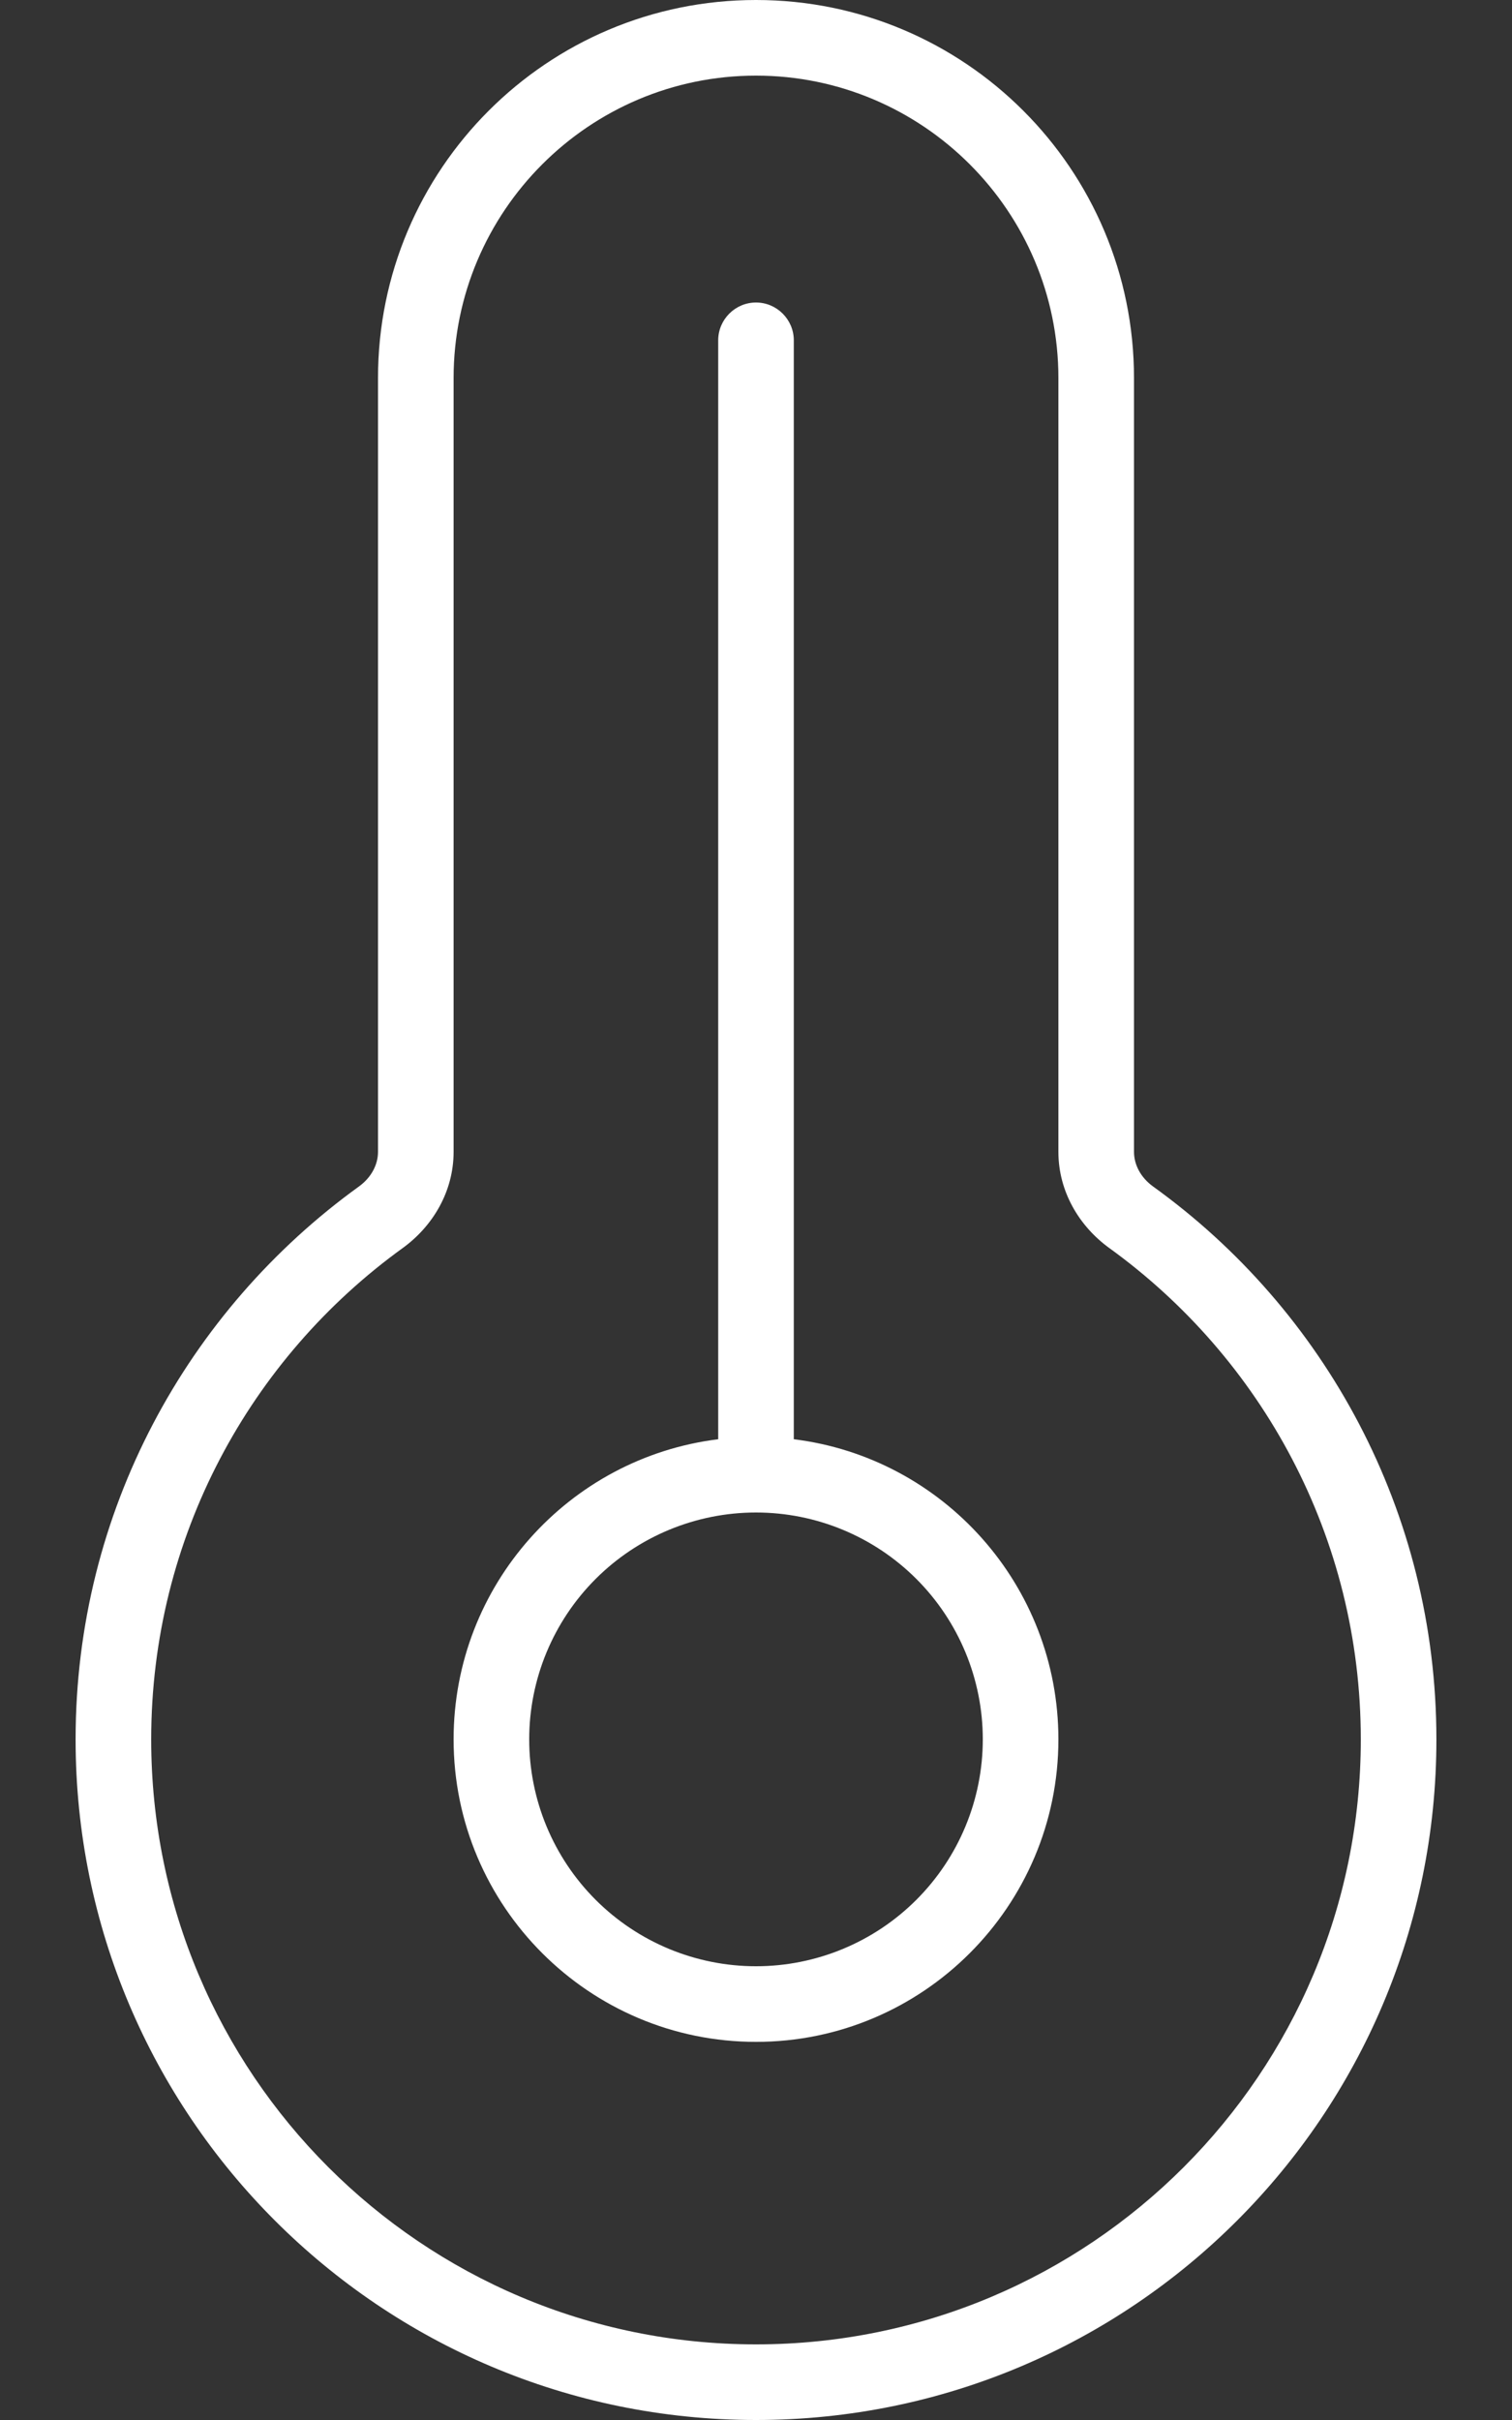 <svg width="320" height="512" viewBox="0 0 320 512" fill="none" xmlns="http://www.w3.org/2000/svg">
<rect x="0" y="0" width="320" height="512" fill="#333333" stroke="none"/>
<path d="M160 16C124.7 16 96 44.7 96 80V243.7C96 252.1 91.6 259.4 85.3 264C53 287.3 32 325.2 32 368C32 438.7 89.3 496 160 496C230.7 496 288 438.7 288 368C288 325.2 267 287.3 234.7 264C228.4 259.4 224 252.1 224 243.7V80C224 44.7 195.3 16 160 16ZM80 80C80 35.8 115.8 0 160 0C204.2 0 240 35.8 240 80V243.7C240 246.4 241.4 249.1 244 251C280.3 277.1 304 319.8 304 368C304 447.5 239.5 512 160 512C80.5 512 16 447.5 16 368C16 319.8 39.7 277.2 76 251C78.6 249.1 80 246.4 80 243.7V80ZM160 416C172.73 416 184.939 410.943 193.941 401.941C202.943 392.939 208 380.73 208 368C208 355.27 202.943 343.061 193.941 334.059C184.939 325.057 172.73 320 160 320C147.27 320 135.061 325.057 126.059 334.059C117.057 343.061 112 355.27 112 368C112 380.73 117.057 392.939 126.059 401.941C135.061 410.943 147.27 416 160 416ZM160 432C124.7 432 96 403.3 96 368C96 335.4 120.4 308.4 152 304.5V72C152 67.6 155.6 64 160 64C164.4 64 168 67.6 168 72V304.5C199.6 308.4 224 335.4 224 368C224 403.3 195.3 432 160 432Z" fill="white"/>
</svg>
